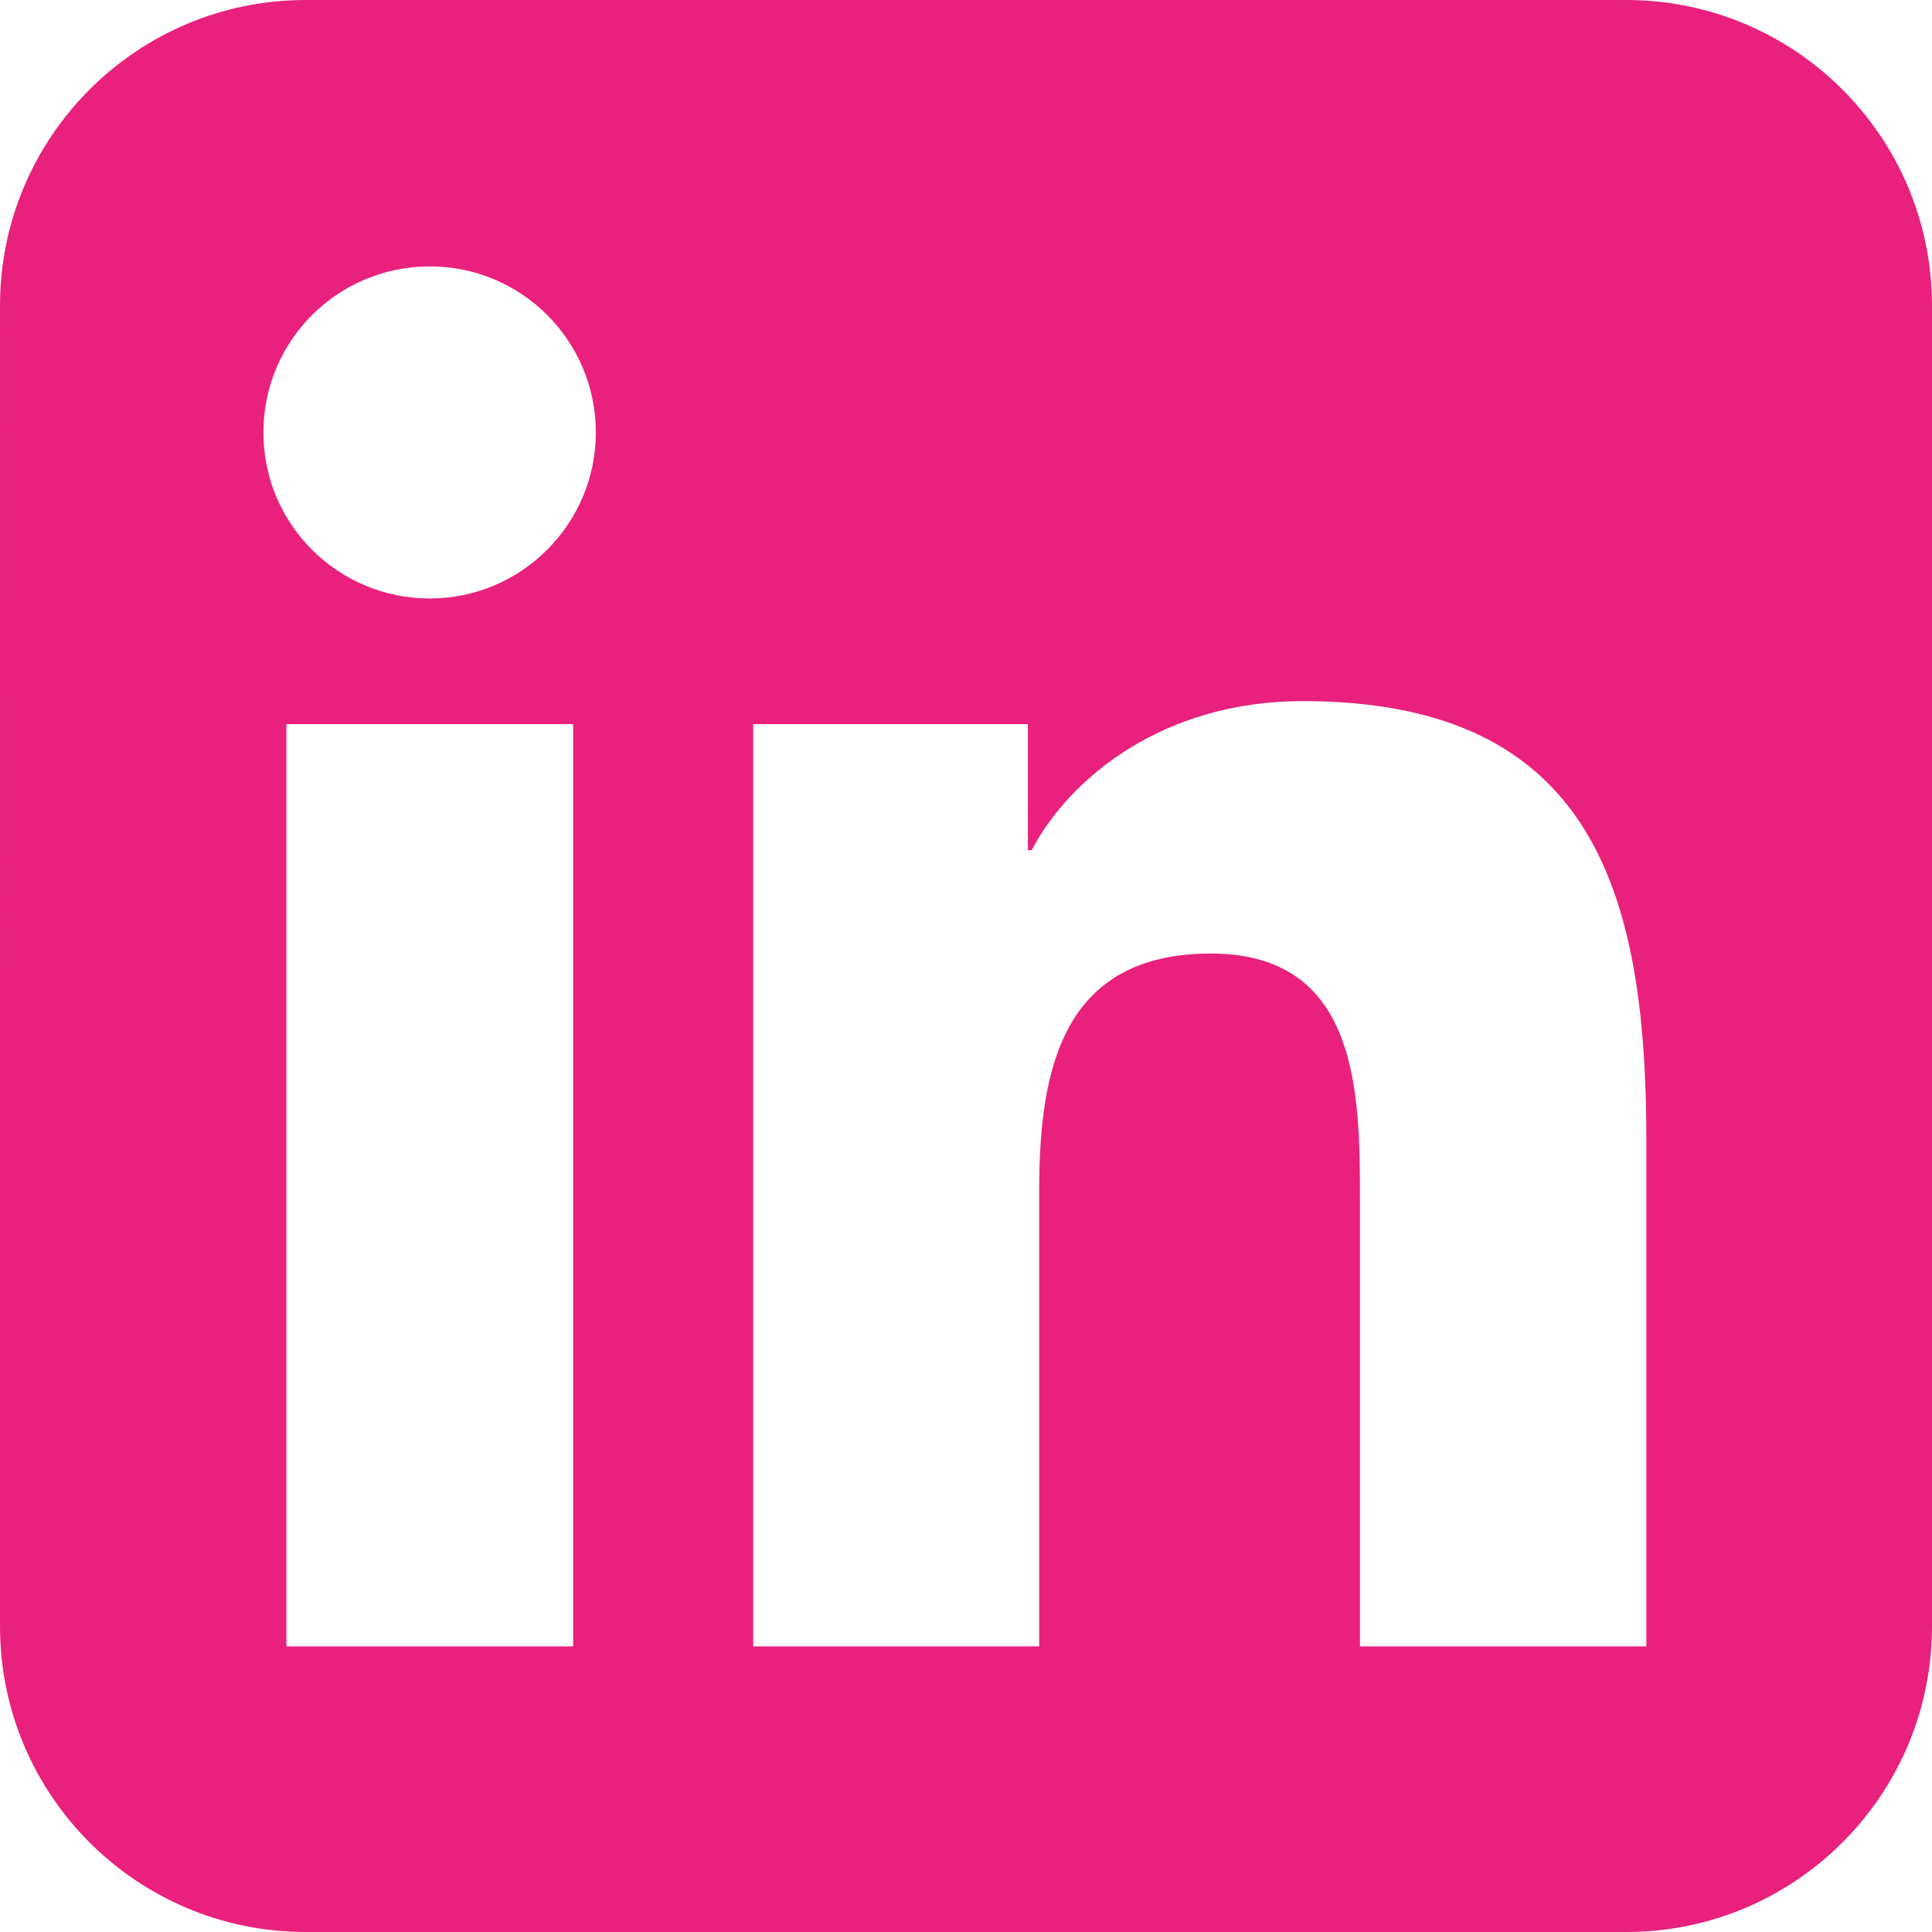 <?xml version="1.0" encoding="UTF-8"?> <svg xmlns="http://www.w3.org/2000/svg" width="47" height="47" viewBox="0 0 47 47" fill="none"><path d="M47 7.437C47 3.33 43.67 0 39.563 0H7.437C3.33 0 2.86757e-05 3.33 6.40488e-05 7.437L0 39.563C0 43.67 3.33 47 7.437 47H39.563C43.67 47 47 43.67 47 39.563V7.437ZM13.944 40.051H6.968V17.616H13.944V40.051ZM10.456 14.559C8.216 14.559 6.408 12.751 6.408 10.52C6.408 8.289 8.216 6.481 10.456 6.481C12.687 6.481 14.495 8.289 14.495 10.52C14.495 12.741 12.687 14.559 10.456 14.559ZM40.051 40.051H33.084V29.145C33.084 26.548 33.038 23.197 29.458 23.197C25.832 23.197 25.281 26.034 25.281 28.962V40.051H18.323V17.616H25.006V20.682H25.098C26.025 18.919 28.301 17.056 31.688 17.056C38.748 17.056 40.051 21.701 40.051 27.741V40.051Z" fill="#E9217D"></path></svg> 